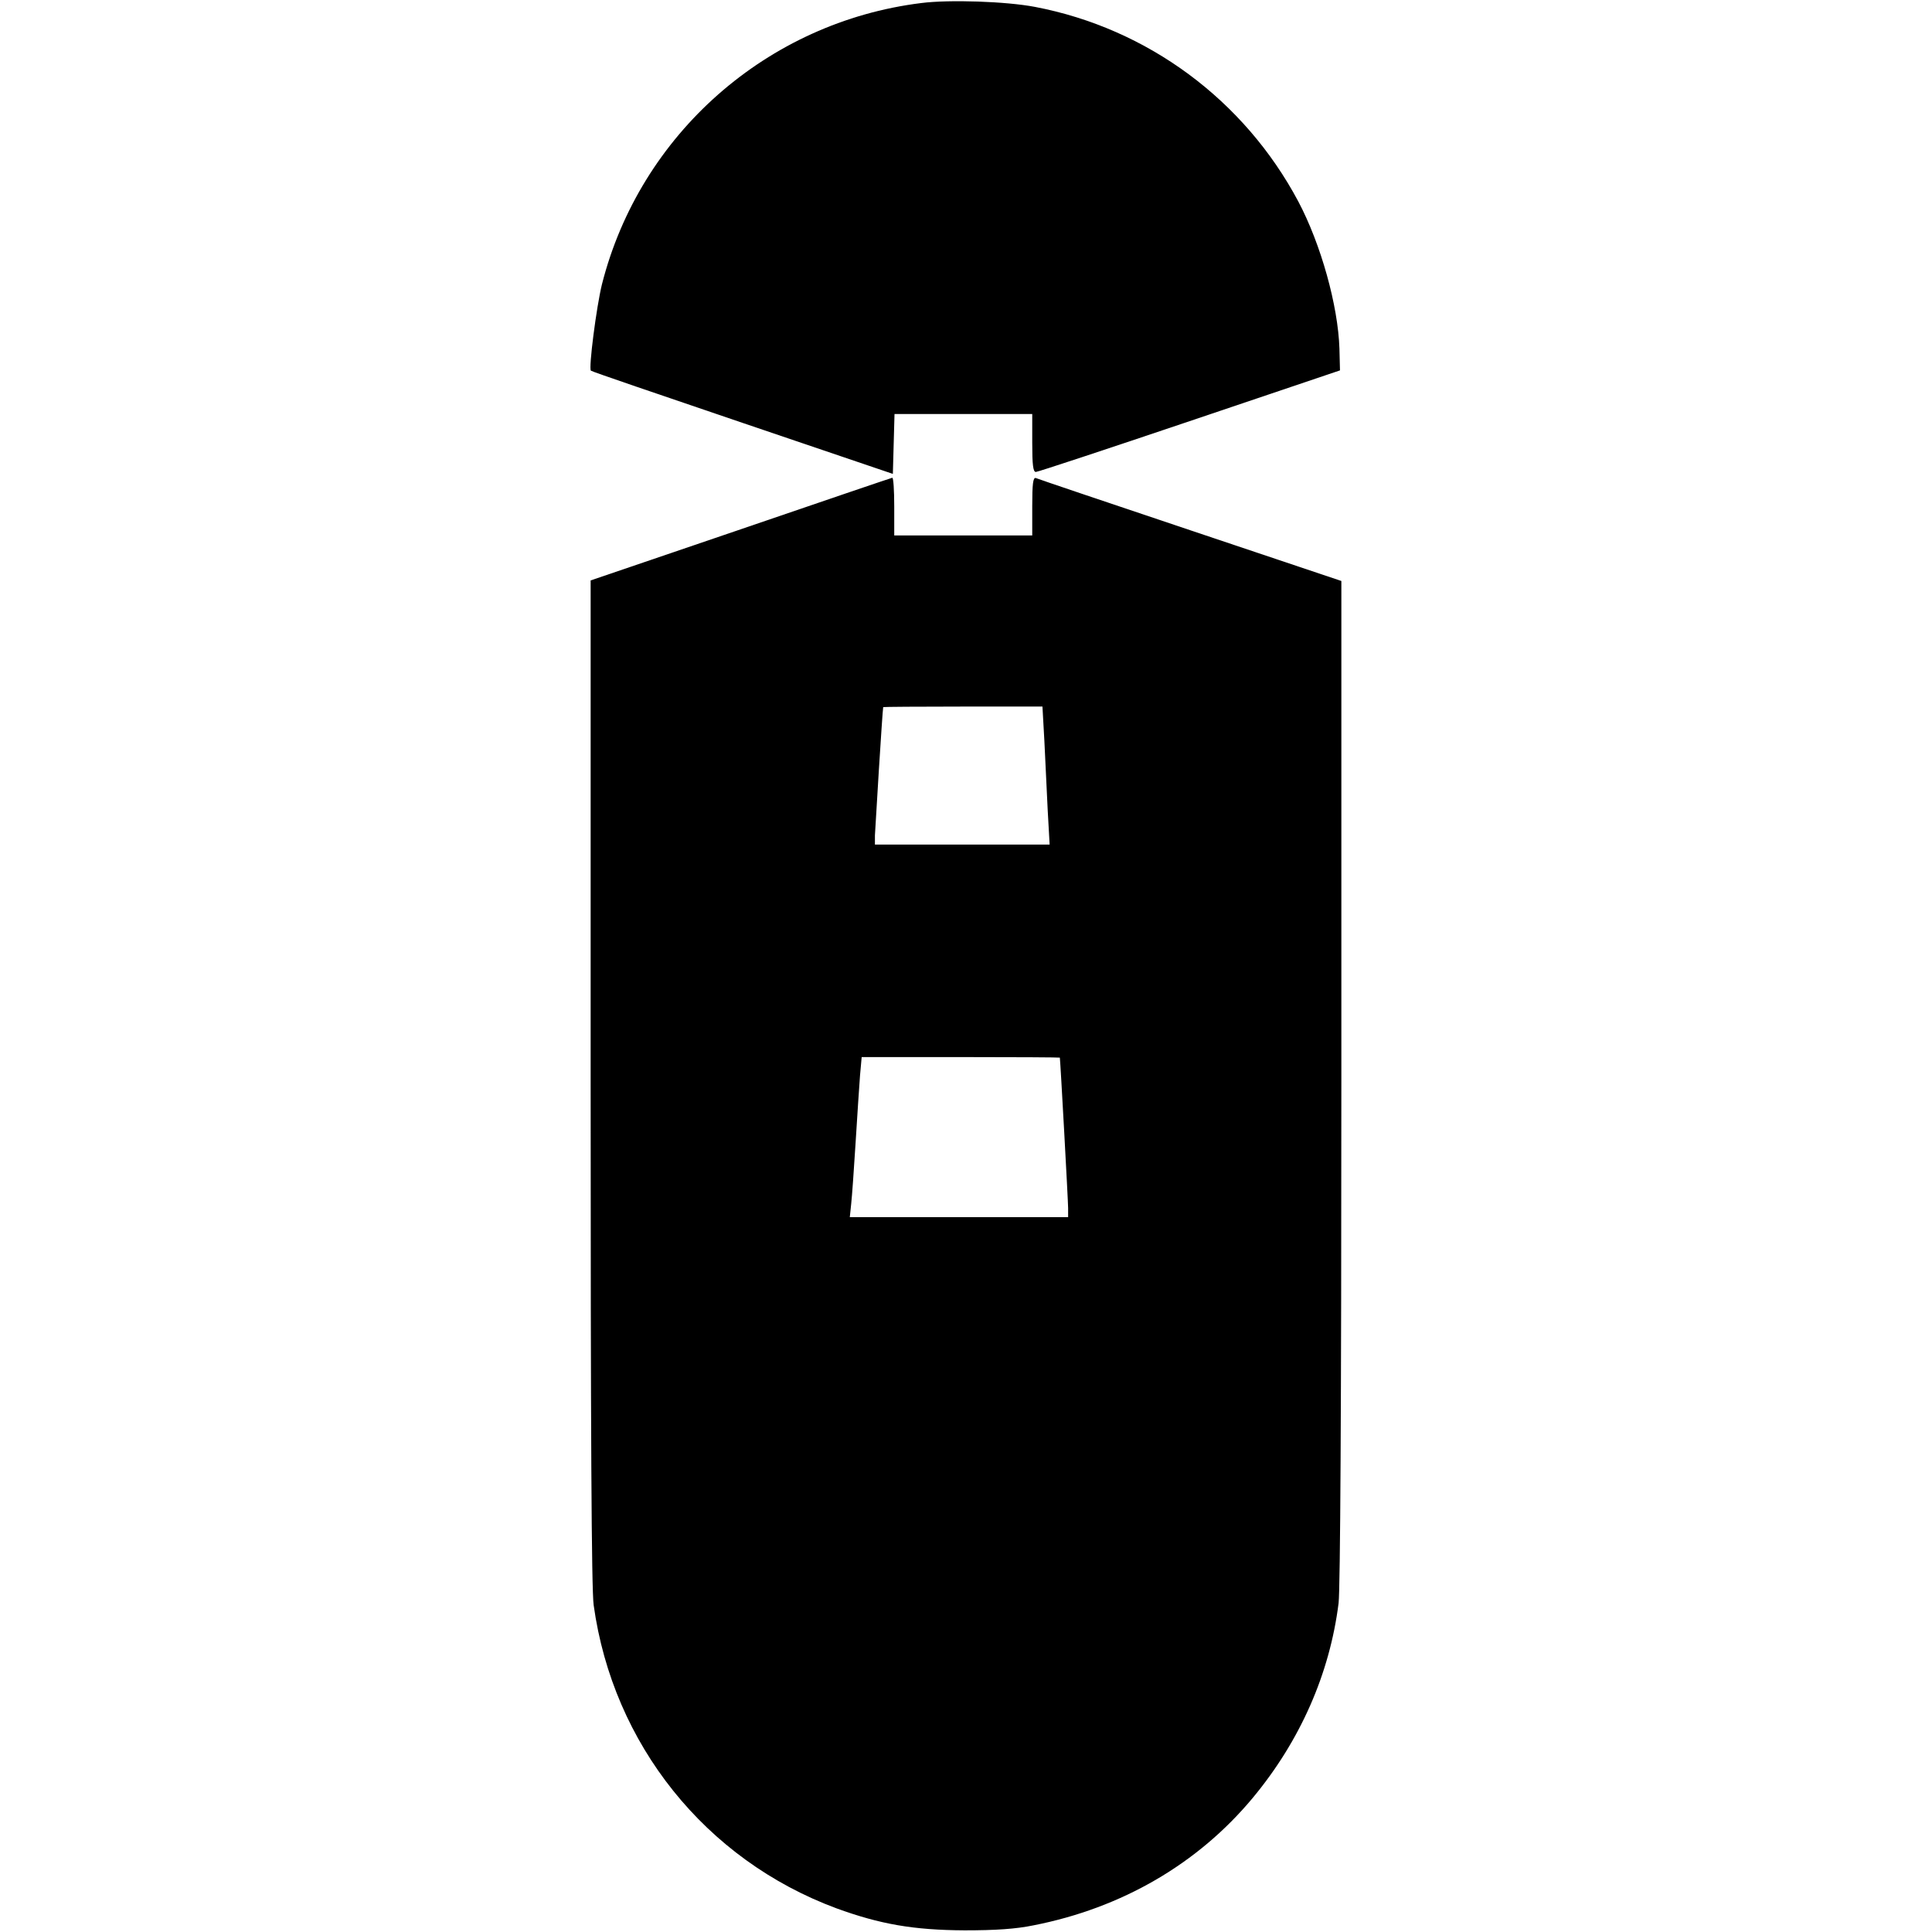<?xml version="1.0" standalone="no"?>
<!DOCTYPE svg PUBLIC "-//W3C//DTD SVG 20010904//EN"
 "http://www.w3.org/TR/2001/REC-SVG-20010904/DTD/svg10.dtd">
<svg version="1.0" xmlns="http://www.w3.org/2000/svg"
 width="700pt" height="700pt" viewBox="0 0 700 700"
 preserveAspectRatio="xMidYMid meet">
<g transform="translate(0,700) scale(0.1,-0.1)"
fill="#000000" stroke="none">
<path d="M3338 6989 c-558 -69 -1019 -475 -1157 -1019 -20 -81 -49 -306 -40
-313 2 -3 249 -87 549 -189 l545 -185 3 109 3 108 249 0 250 0 0 -105 c0 -78
3 -105 13 -105 7 0 258 83 557 184 l545 184 -2 79 c-5 156 -67 378 -149 533
-196 368 -546 627 -954 705 -105 20 -310 27 -412 14z"/>
<path d="M2683 5082 l-543 -185 0 -1818 c0 -1249 3 -1842 11 -1895 70 -504
405 -922 879 -1098 159 -58 280 -79 465 -80 113 0 186 5 249 18 322 63 597
224 795 462 172 207 279 450 311 706 6 54 10 706 10 1893 l0 1810 -548 184
c-301 101 -553 186 -559 189 -10 3 -13 -21 -13 -102 l0 -106 -250 0 -250 0 0
105 c0 58 -3 104 -7 104 -5 -1 -252 -85 -550 -187z m1101 -767 c3 -69 9 -181
12 -250 l7 -125 -317 0 -316 0 0 33 c1 24 27 451 30 465 0 1 130 2 289 2 l288
0 7 -125z m56 -1147 c2 -12 30 -521 30 -545 l0 -33 -395 0 -396 0 5 48 c3 26
10 126 16 222 6 96 13 205 16 243 l6 67 359 0 c197 0 359 -1 359 -2z"/>
</g>
</svg>
